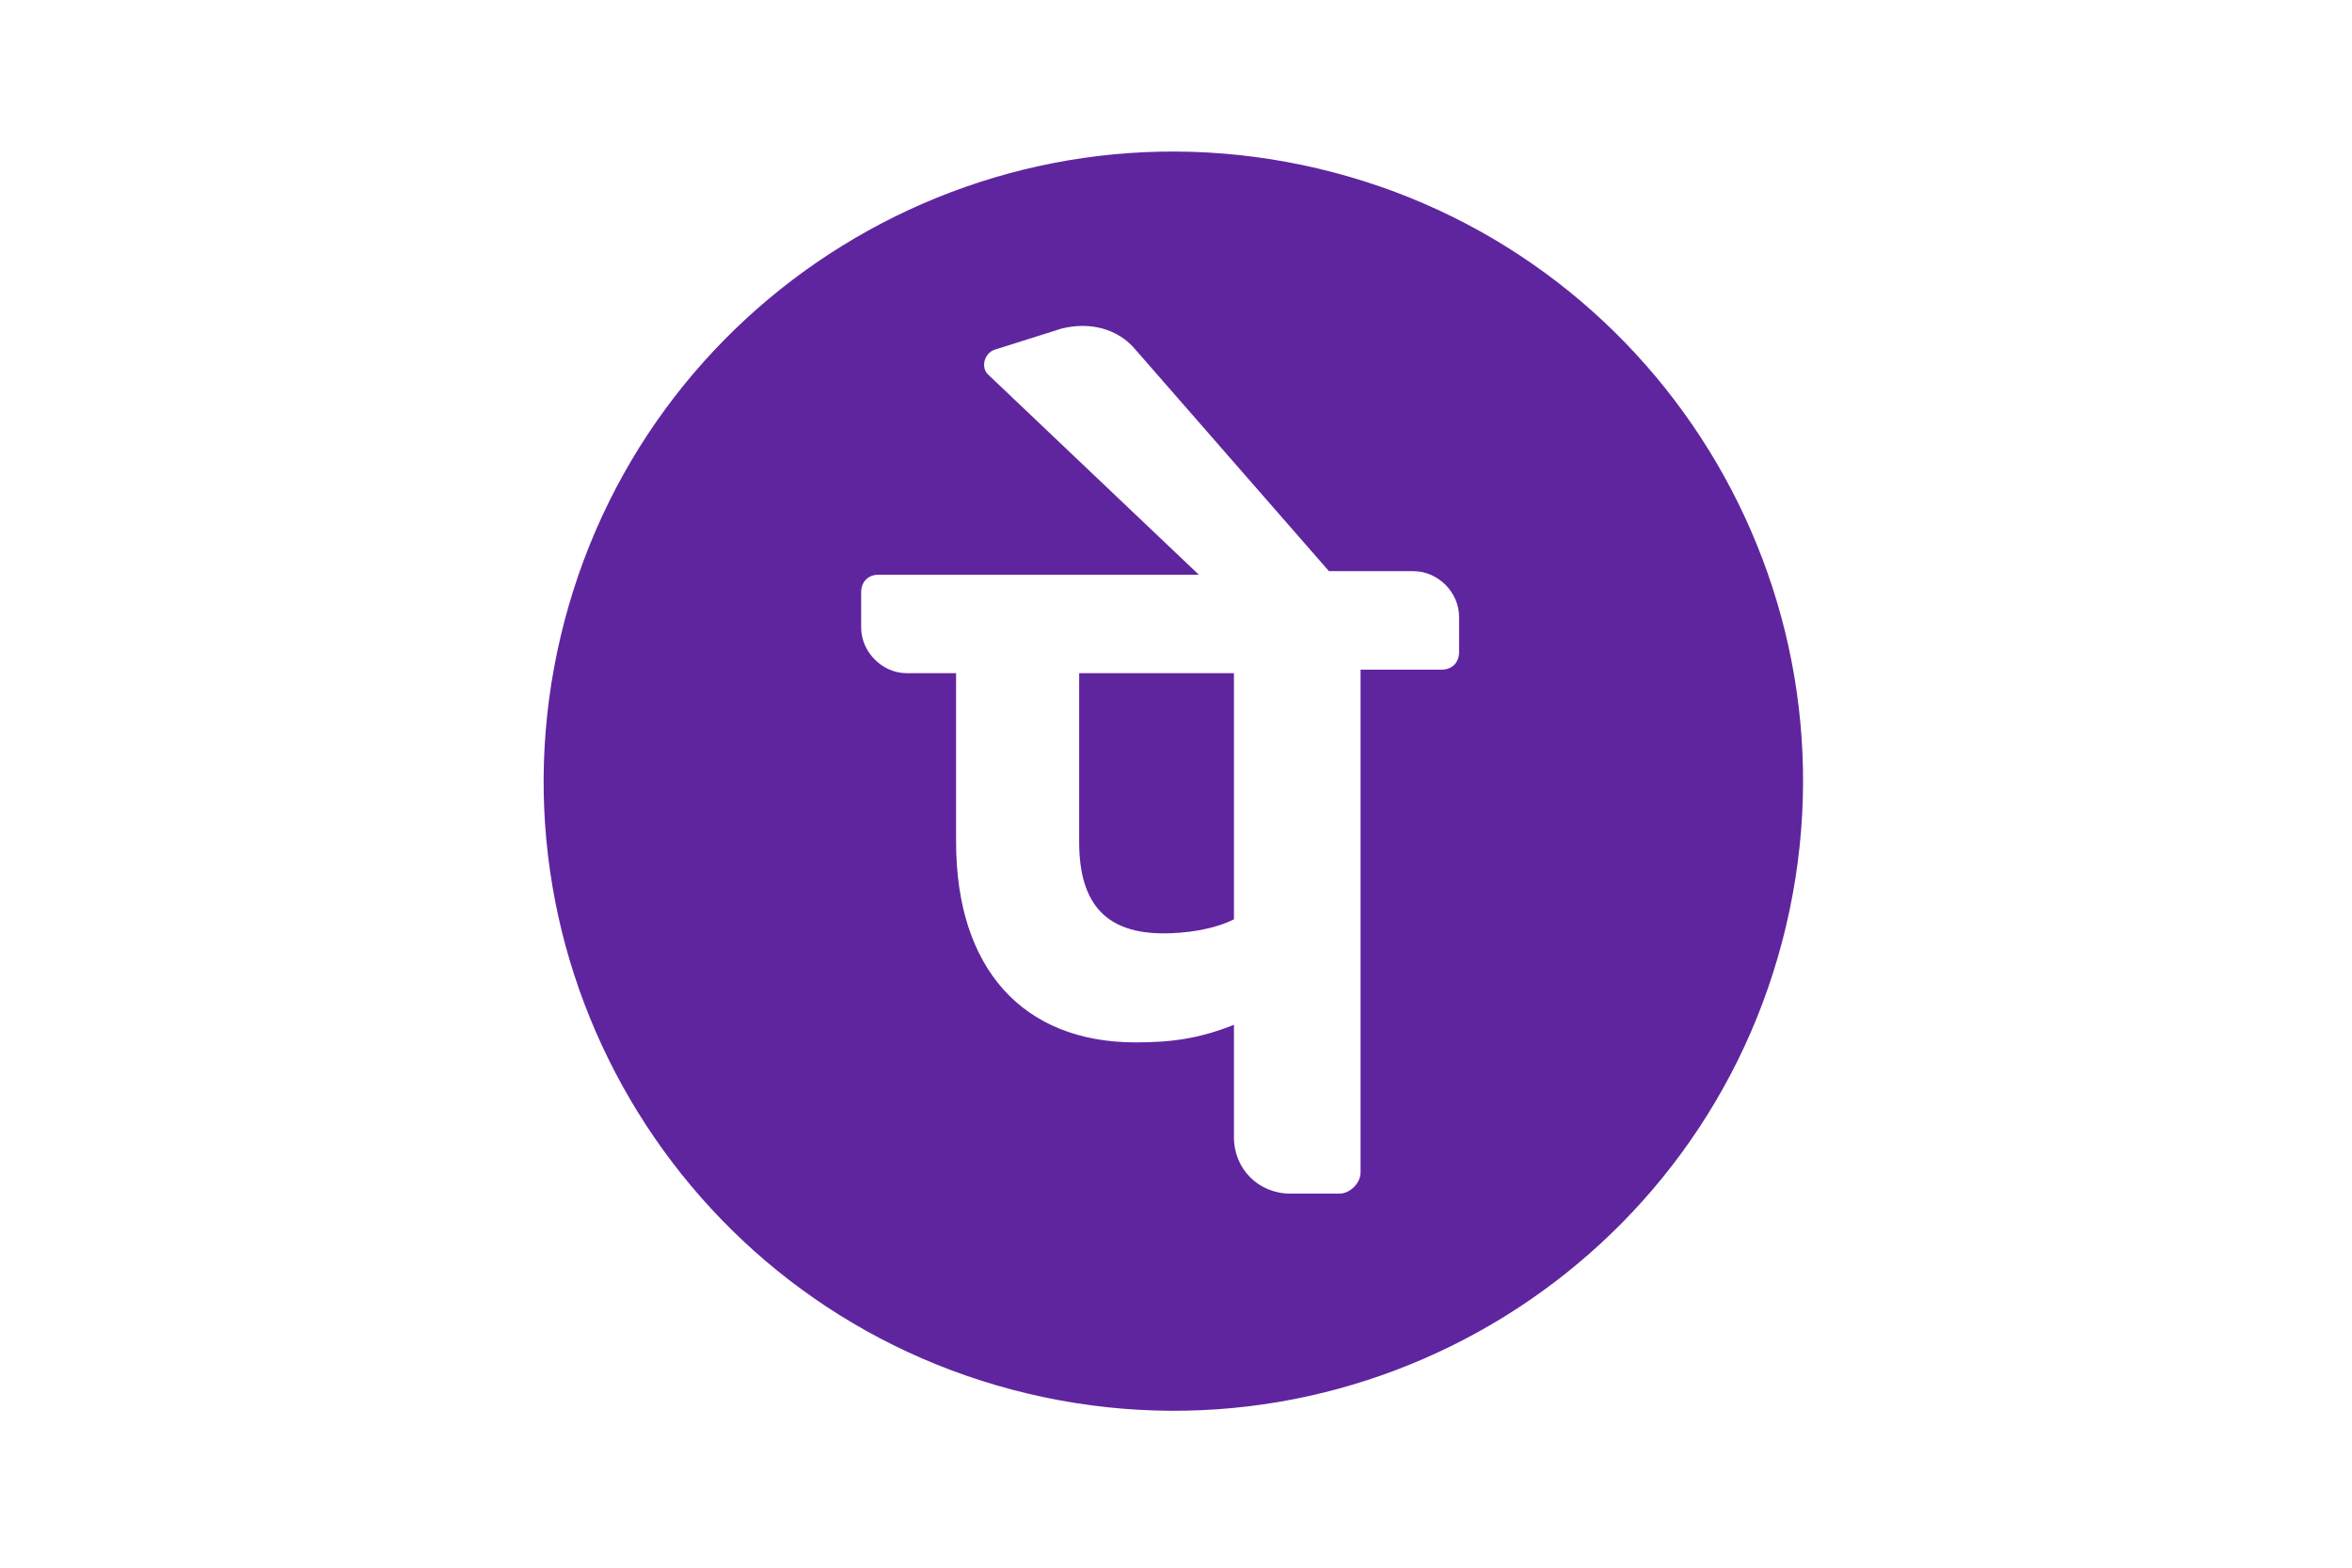 <svg width="36" height="24" viewBox="0 0 36 24" fill="none" xmlns="http://www.w3.org/2000/svg">
<rect width="36" height="24" fill="white"/>
<g clip-path="url(#clip0_137_524)">
<path d="M27.338 14.174C28.561 8.994 25.354 3.804 20.174 2.58C14.994 1.357 9.804 4.565 8.581 9.744C7.358 14.924 10.565 20.114 15.745 21.338C20.924 22.561 26.115 19.353 27.338 14.174Z" fill="#5F259F"/>
<path d="M22.333 9.444C22.333 9.067 22.01 8.744 21.633 8.744H20.341L17.38 5.353C17.111 5.03 16.68 4.922 16.249 5.03L15.226 5.353C15.065 5.406 15.011 5.622 15.119 5.729L18.349 8.798H13.45C13.288 8.798 13.181 8.906 13.181 9.067V9.606C13.181 9.982 13.504 10.306 13.88 10.306H14.634V12.89C14.634 14.828 15.657 15.958 17.38 15.958C17.918 15.958 18.349 15.904 18.887 15.689V17.412C18.887 17.896 19.264 18.273 19.749 18.273H20.502C20.664 18.273 20.825 18.112 20.825 17.95V10.252H22.064C22.225 10.252 22.333 10.144 22.333 9.982V9.444ZM18.887 14.074C18.564 14.236 18.134 14.289 17.811 14.289C16.949 14.289 16.518 13.859 16.518 12.89V10.306H18.887V14.074Z" fill="white"/>
</g>
<defs>
<clipPath id="clip0_137_524">
<rect width="20" height="20" fill="white" transform="translate(8 2)"/>
</clipPath>
</defs>
</svg>